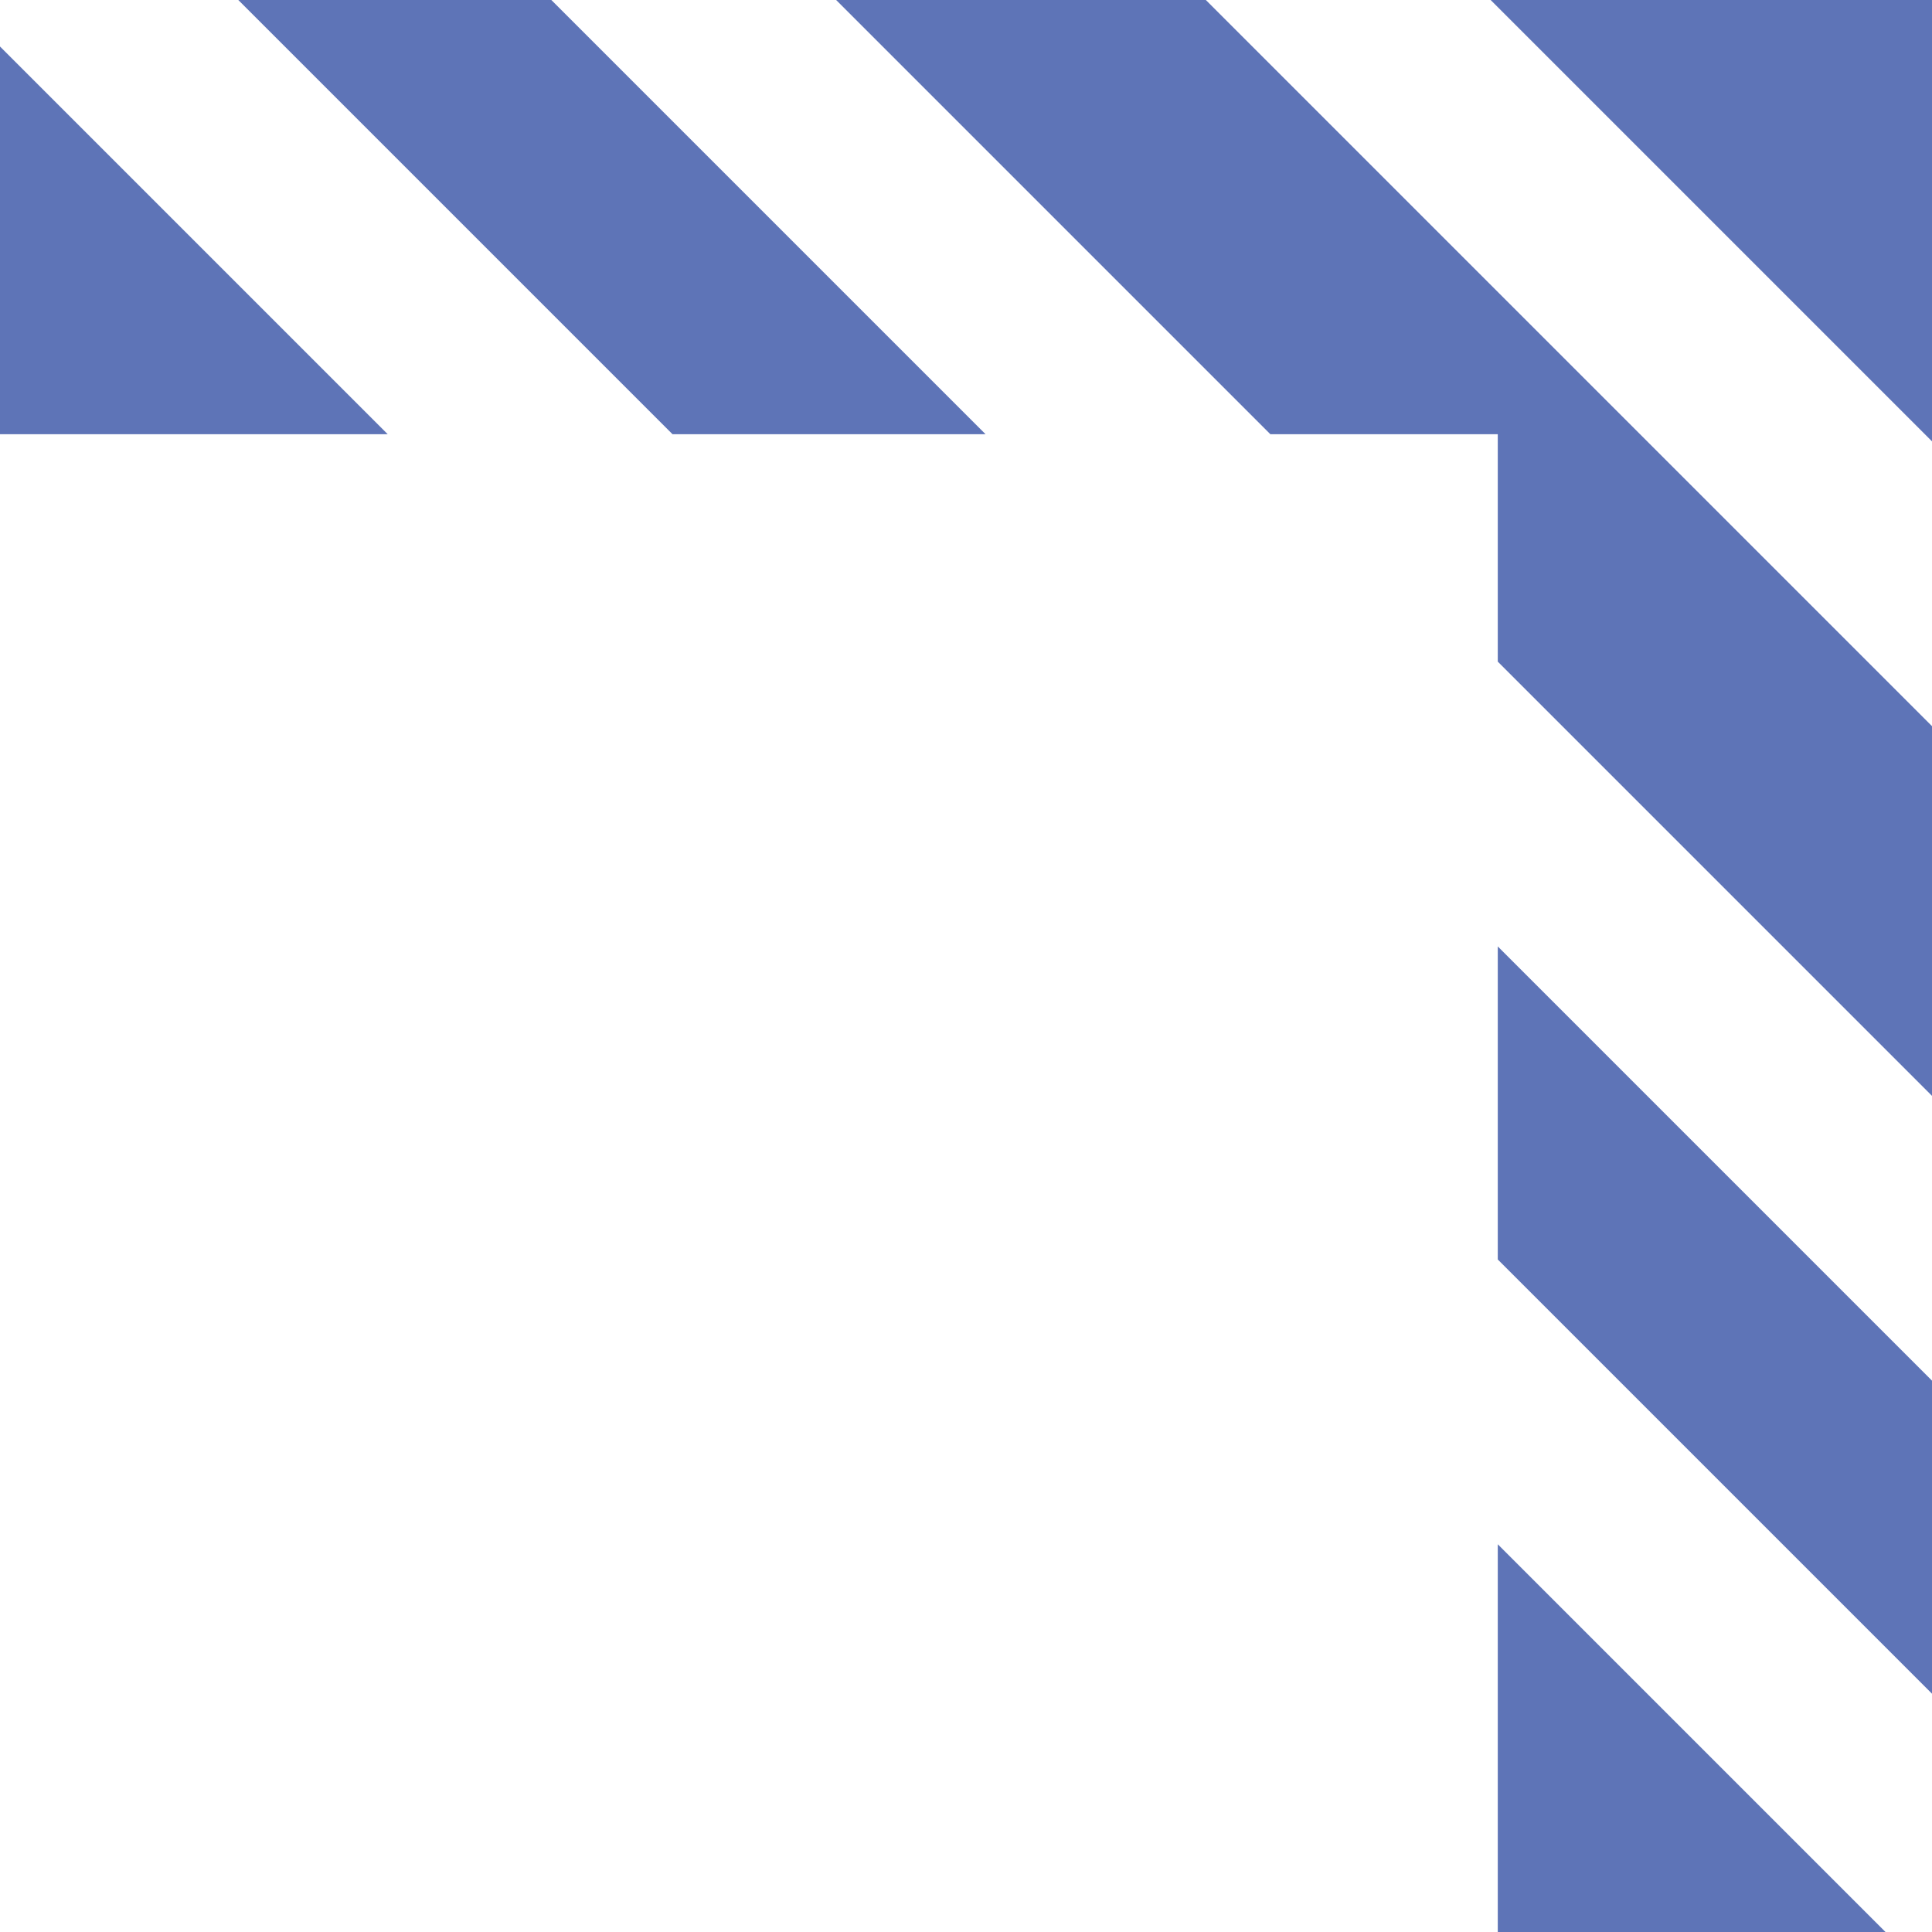 <?xml version="1.0" encoding="UTF-8"?> <svg xmlns="http://www.w3.org/2000/svg" width="260" height="260" viewBox="0 0 260 260" fill="none"> <path d="M2.17026e-06 6.258L-1.10549e-07 58.437L52.179 58.437L2.17026e-06 6.258Z" fill="#5E74B7"></path> <path d="M201.564 207.821L201.564 260L253.742 260L201.564 207.821Z" fill="#5E74B7"></path> <path d="M260 227.931L201.563 169.495L201.563 127.365L260 185.802L260 227.931Z" fill="#5E74B7"></path> <path d="M90.505 58.437L32.069 -9.96319e-06L74.198 -8.12165e-06L132.635 58.437L90.505 58.437Z" fill="#5E74B7"></path> <path d="M201.564 58.437L201.564 89.039L260 147.475L260 97.724L162.276 -4.27163e-06L112.525 -6.44634e-06L170.961 58.437L201.564 58.437Z" fill="#5E74B7"></path> <path d="M260 59.397L260 0L200.603 -2.59632e-06L260 59.397Z" fill="#5E74B7"></path> </svg> 